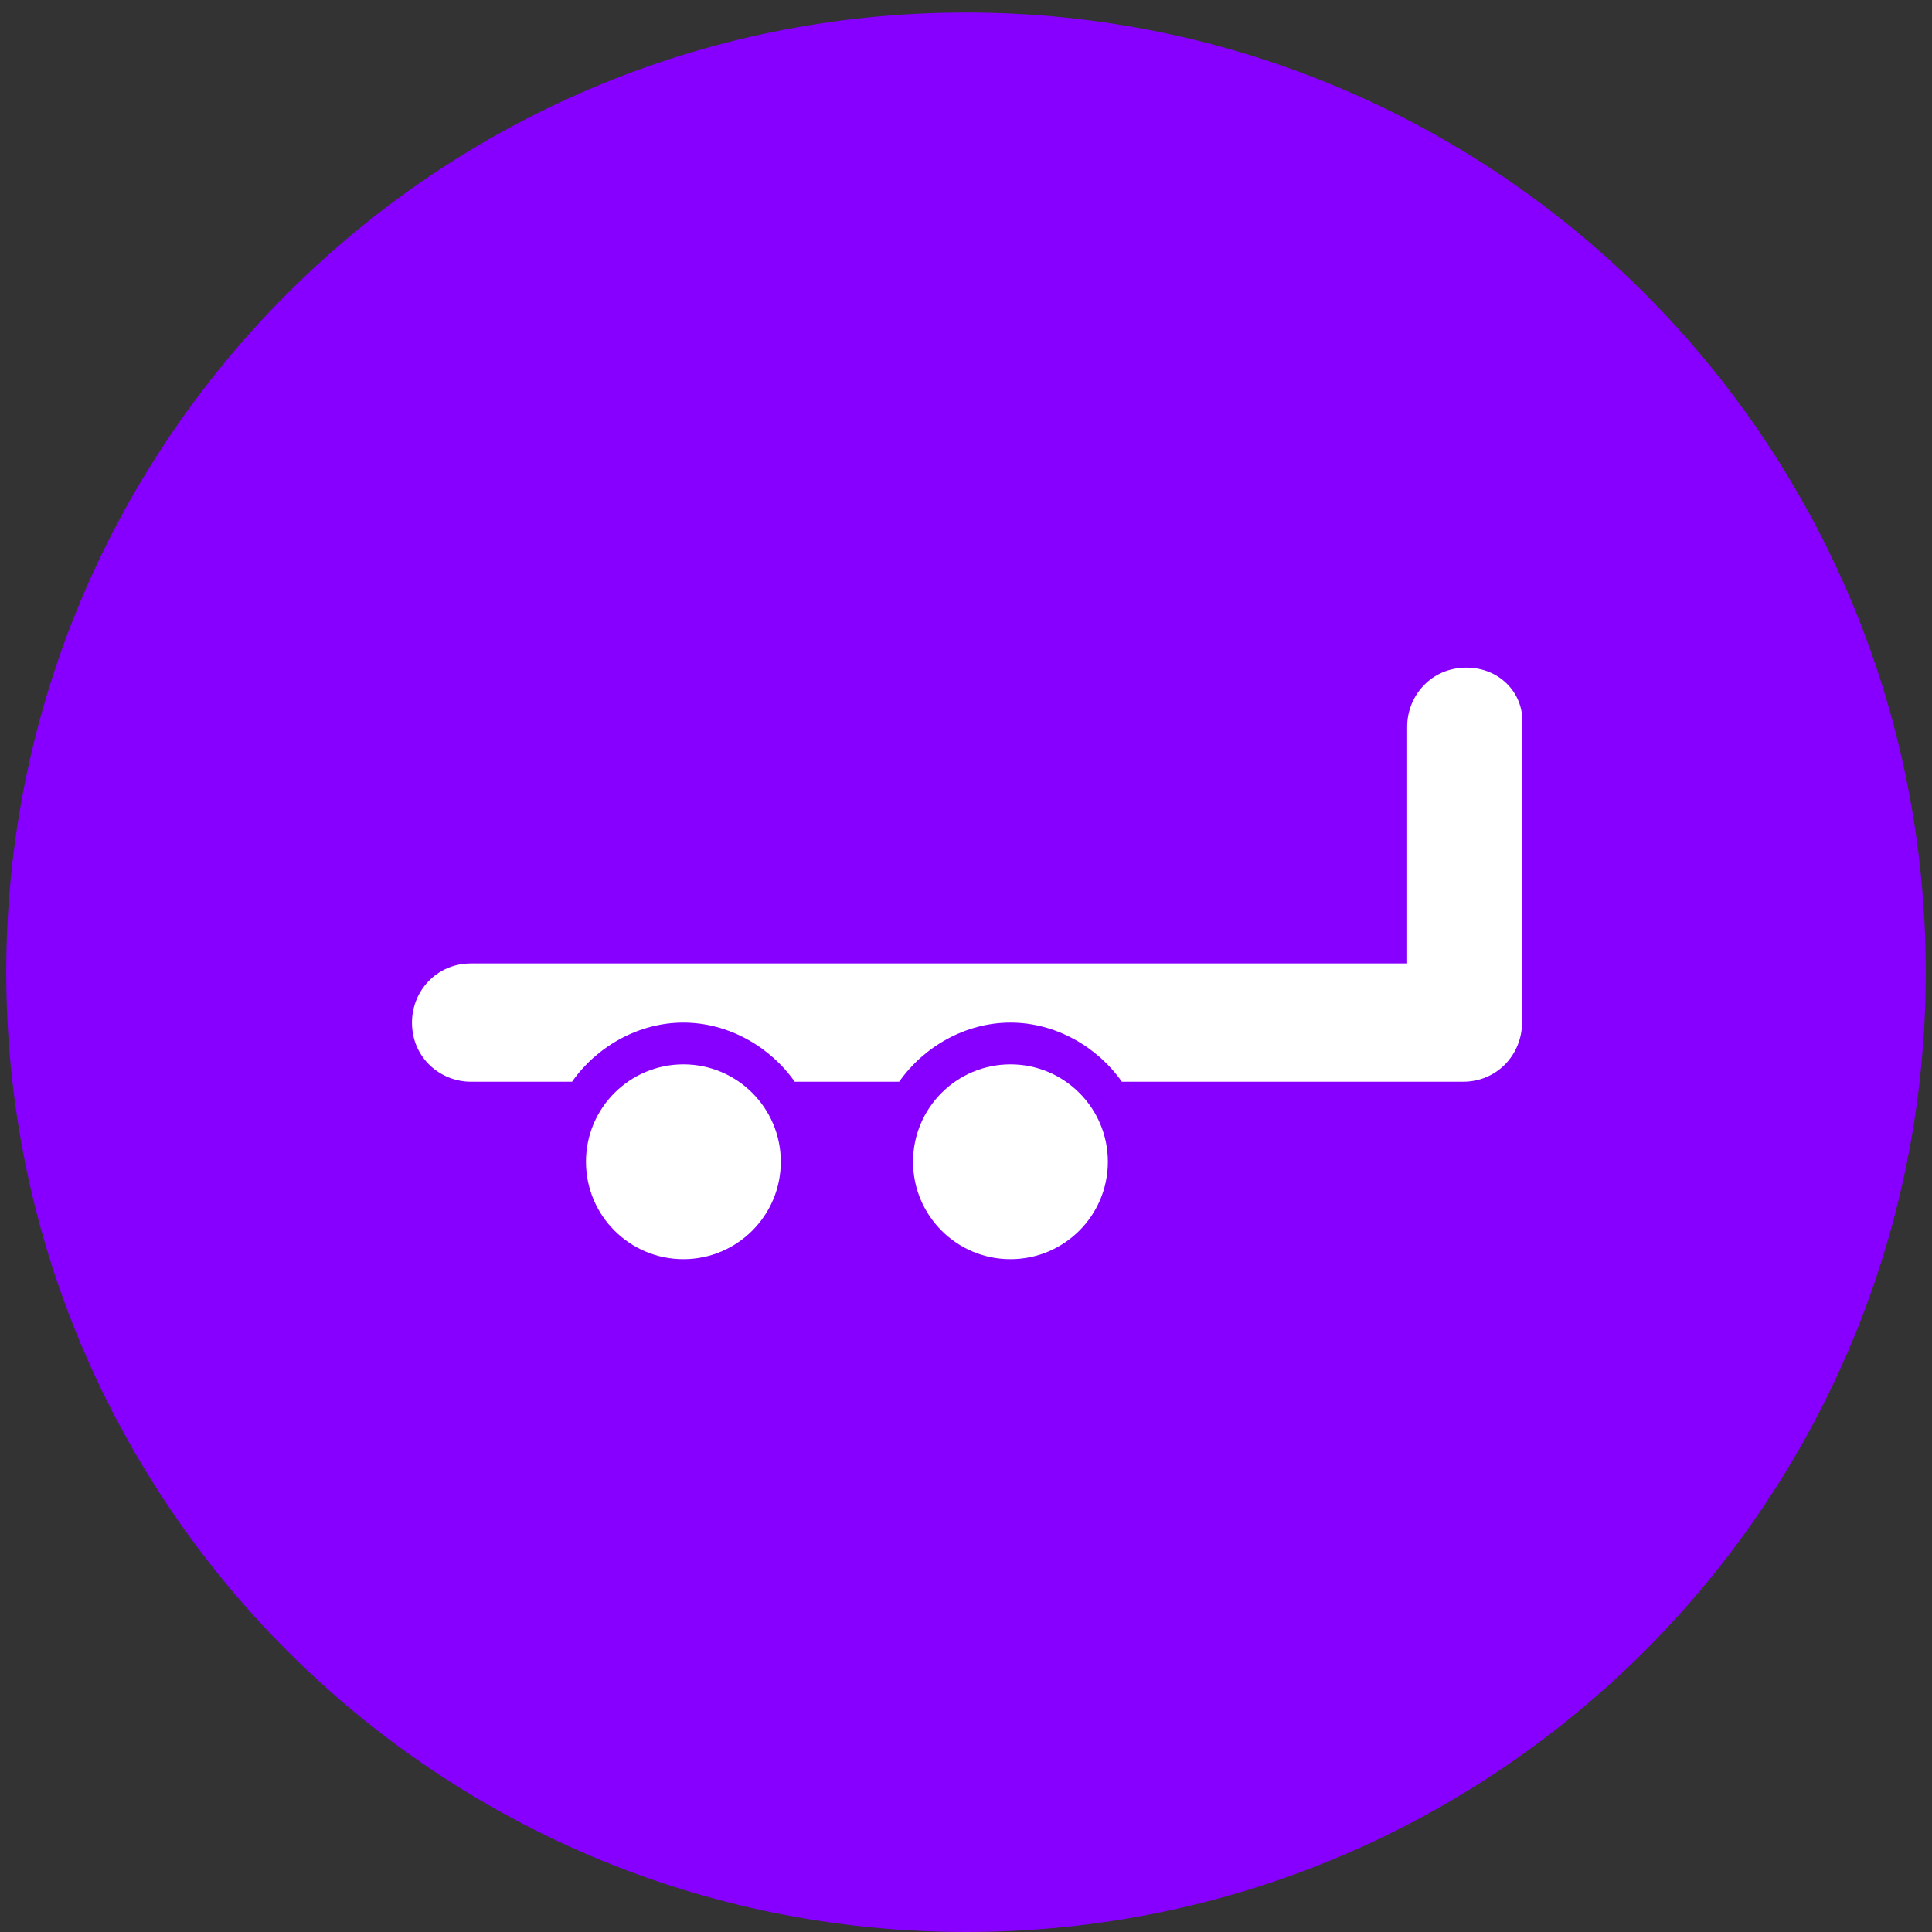 <?xml version="1.0" encoding="UTF-8"?>
<svg id="Calque_1" data-name="Calque 1" xmlns="http://www.w3.org/2000/svg" viewBox="0 0 309 309">
  <rect x="0" y="0" width="309" height="309" fill="#333333" stroke="none"/>
  <defs>
    <style>
      .cls-1 {
        fill: #8700ff;
      }

      .cls-2 {
        fill: #fff;
      }
    </style>
  </defs>
  <path id="Tracé_53" data-name="Tracé 53" class="cls-1" d="M308,155.5c0,84.8-68.7,153.5-153.5,153.5S1,240.3,1,155.5,69.7,2,154.5,2s153.5,68.7,153.5,153.5"/>
  <g>
    <path class="cls-2" d="M234.52,106.78c-5.57,0-9.46,4.45-9.46,9.46v37.85H75.35c-5.57,0-9.46,4.45-9.46,9.46,0,5.57,4.45,9.46,9.46,9.46h16.14c3.9-5.57,10.57-9.46,17.81-9.46s13.91,3.9,17.81,9.46h16.7c3.9-5.57,10.57-9.46,17.81-9.46s13.91,3.9,17.81,9.46h54.54c5.57,0,9.46-4.45,9.46-9.46v-47.31c.56-5.01-3.34-9.46-8.9-9.46h0Z"/>
    <circle class="cls-2" cx="161.61" cy="185.81" r="15.58"/>
    <circle class="cls-2" cx="109.3" cy="185.81" r="15.58"/>
  </g>
</svg>
